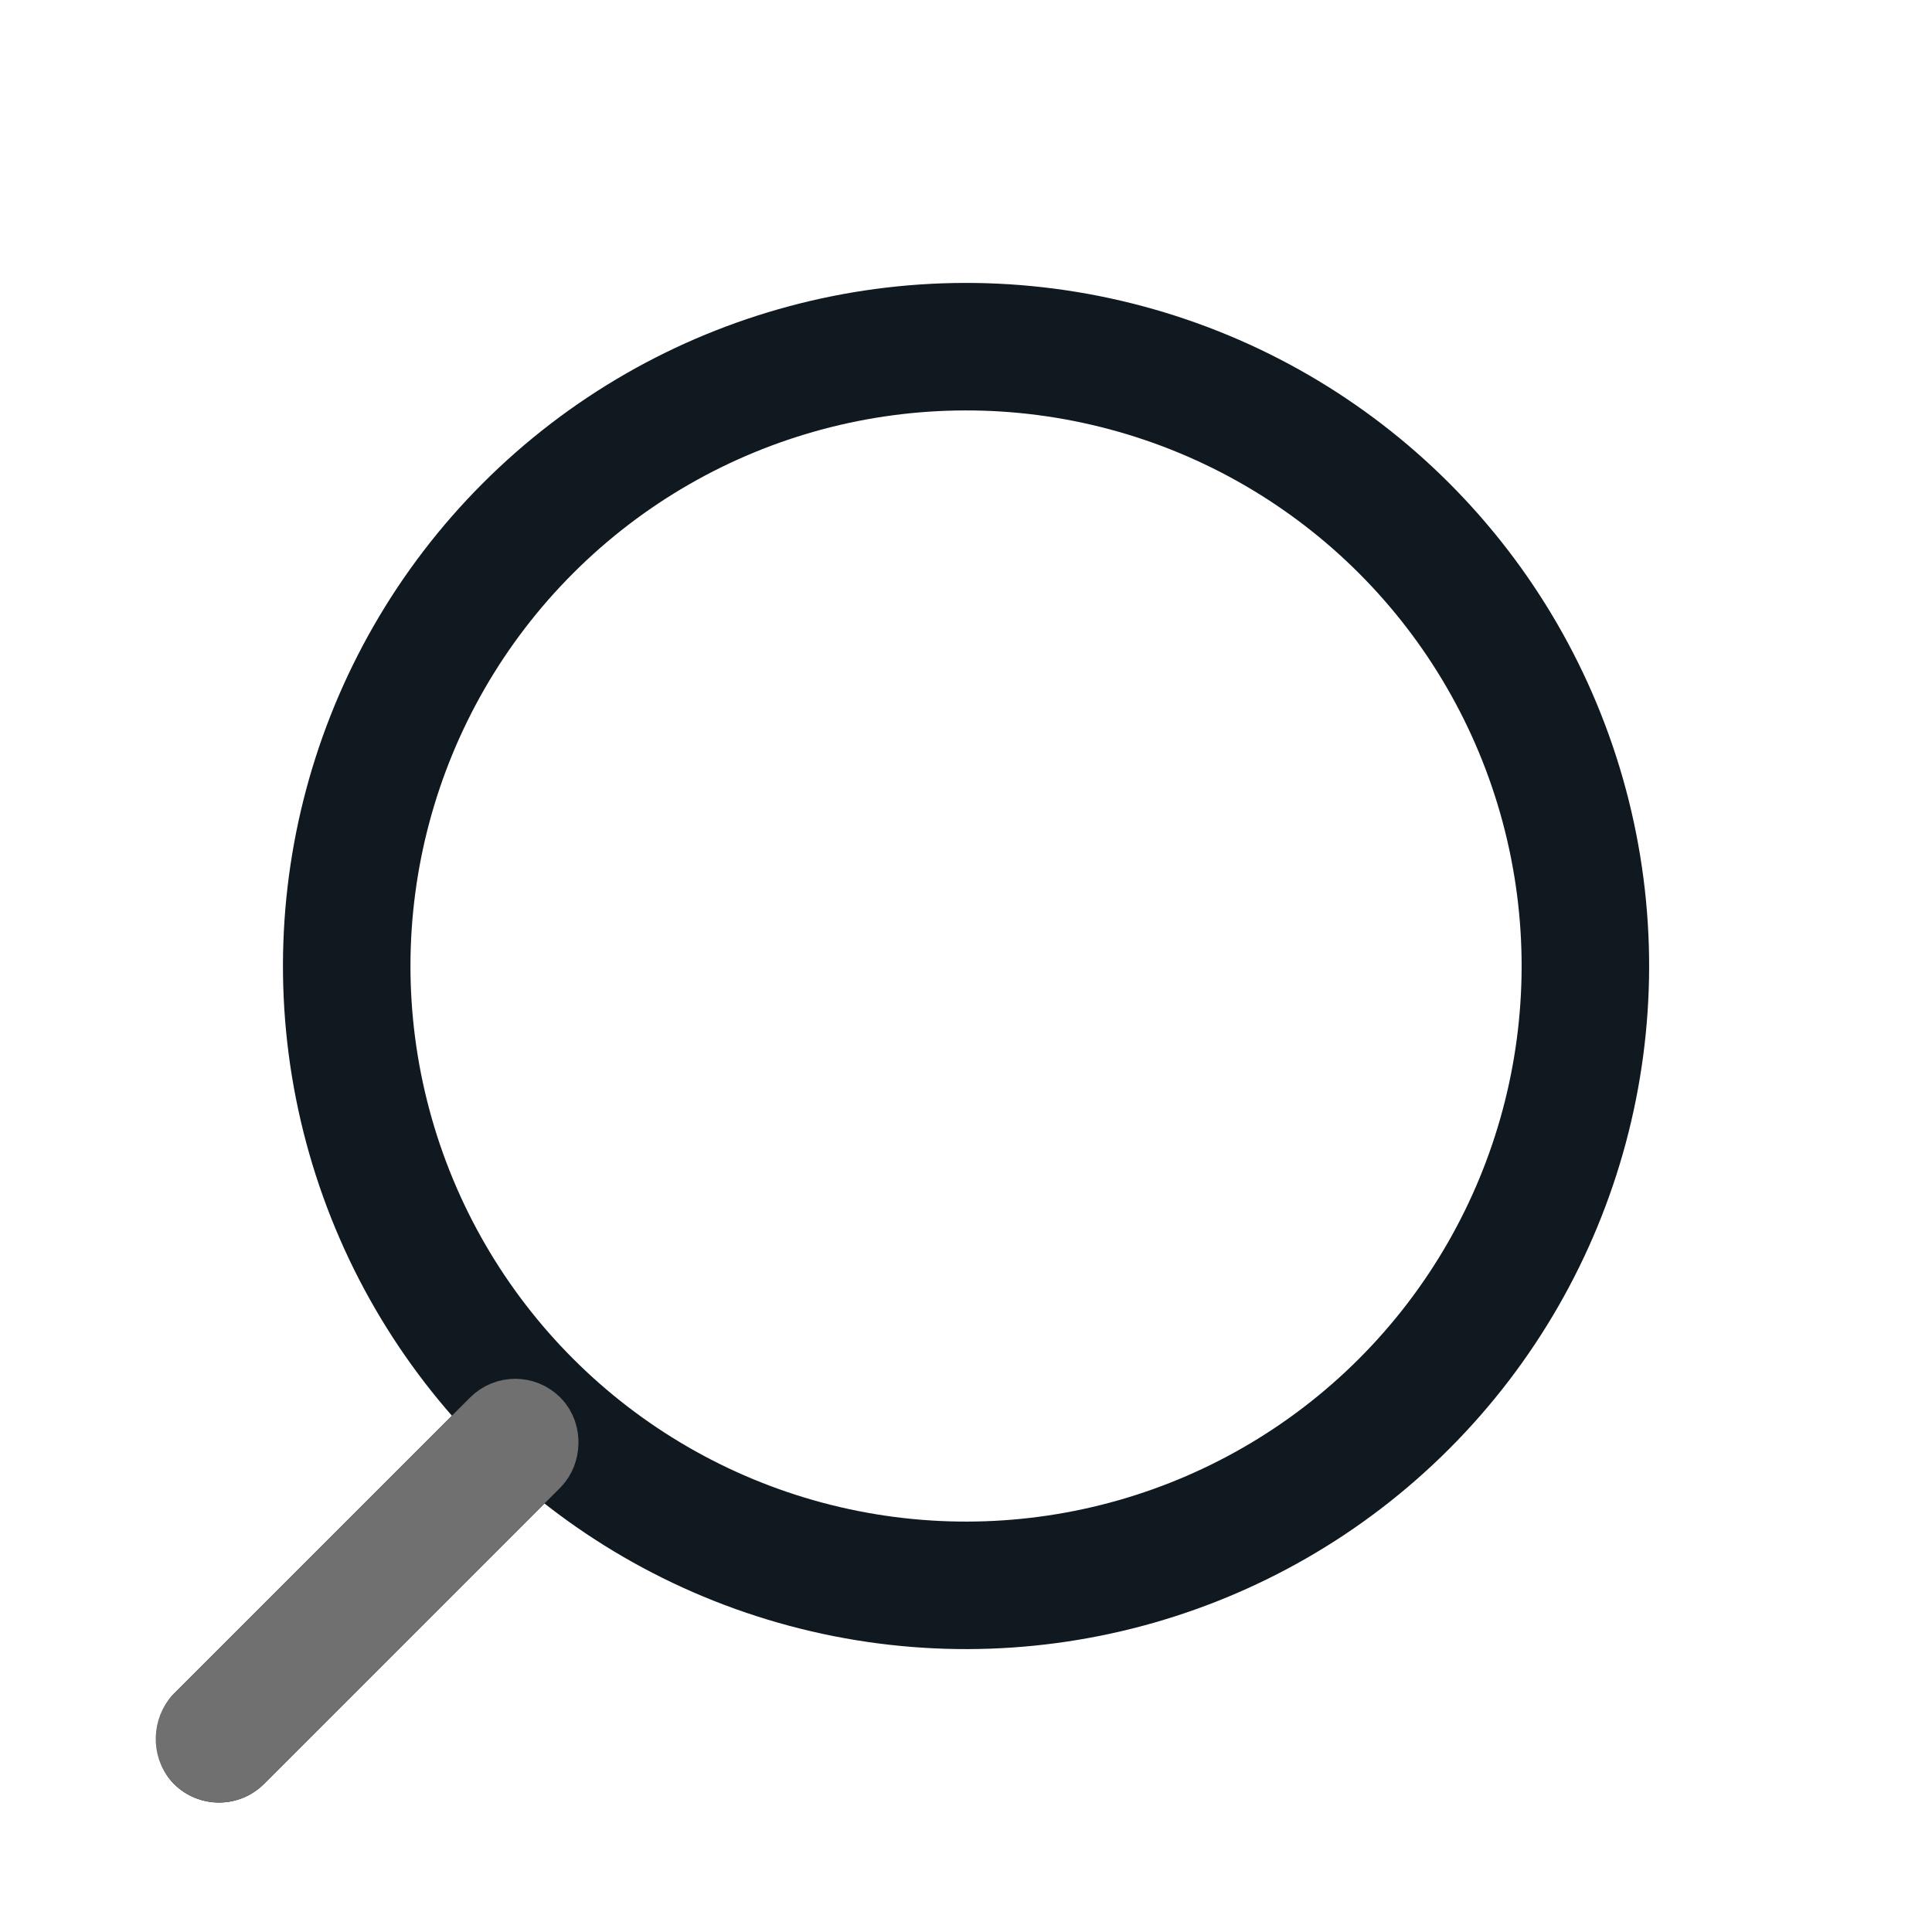 <svg xmlns="http://www.w3.org/2000/svg" width="21.213" height="21.213" viewBox="0 0 21.213 21.213"><g transform="translate(-1190.661 -47.626)"><g transform="translate(1201.268 47.626) rotate(45)" fill="none" stroke="#101820" stroke-width="1.4"><circle cx="7.5" cy="7.5" r="7.5" stroke="none"/><circle cx="7.5" cy="7.5" r="6.8" fill="none"/></g><g transform="translate(1196.318 62.475) rotate(45)" fill="#101820" stroke="#707070" stroke-width="1"><rect width="1.4" height="6" rx="0.7" stroke="none"/><rect x="0.5" y="0.5" width="0.4" height="5" rx="0.2" fill="none"/></g></g></svg>